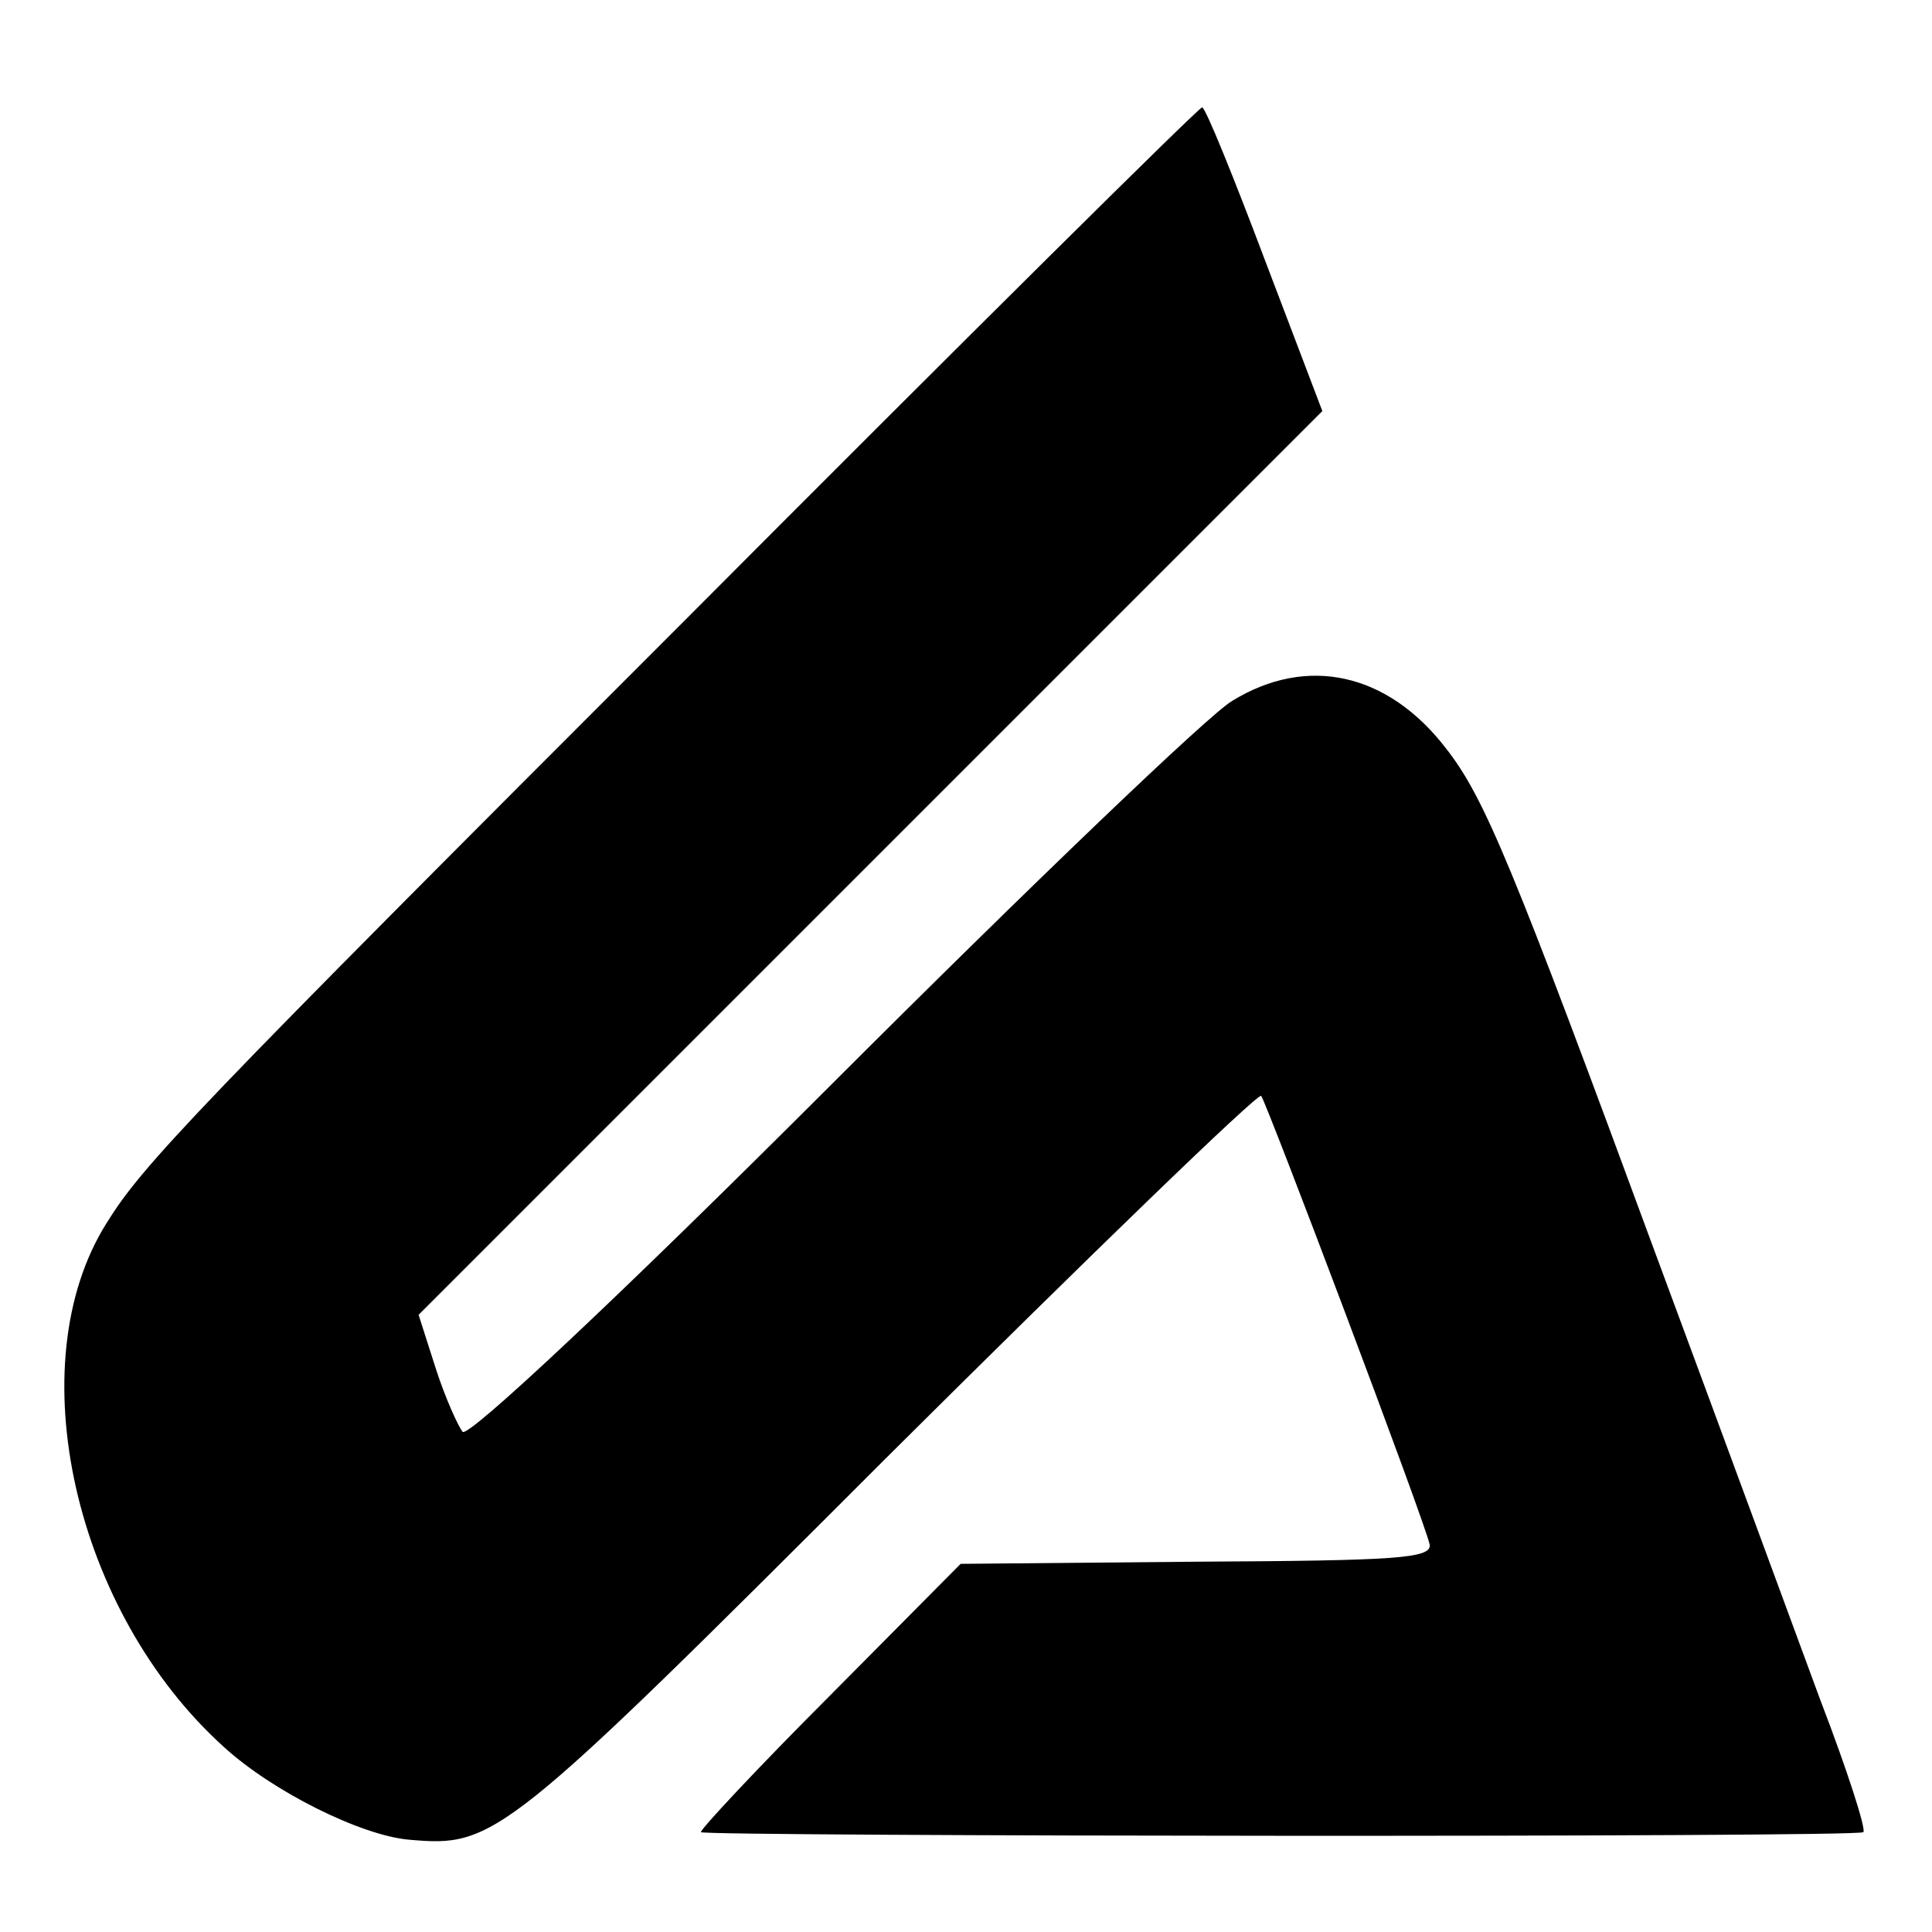 <?xml version="1.0" standalone="no"?>
<!DOCTYPE svg PUBLIC "-//W3C//DTD SVG 20010904//EN"
 "http://www.w3.org/TR/2001/REC-SVG-20010904/DTD/svg10.dtd">
<svg version="1.0" xmlns="http://www.w3.org/2000/svg"
 width="180pt" height="180pt" viewBox="0 0 180 180"
 preserveAspectRatio="xMidYMid meet">
<g transform="translate(0,180) scale(0.1,-0.1)"
fill="#000000" stroke="none">
<path d="M638 1222 c-460 -460 -505 -507 -539 -562 -82 -131 -30 -362 110
-488 45 -41 127 -82 172 -86 80 -7 87 -2 446 357 188 187 345 339 348 336 5
-6 152 -395 157 -418 2 -13 -31 -15 -217 -16 l-220 -2 -122 -123 c-68 -68
-121 -125 -120 -127 5 -4 1079 -5 1083 0 3 2 -15 58 -40 123 -24 65 -92 250
-151 409 -137 372 -162 432 -198 478 -54 70 -129 87 -199 44 -21 -12 -189
-173 -373 -357 -200 -200 -339 -330 -344 -324 -4 5 -16 31 -25 59 l-16 50 421
421 421 421 -54 142 c-29 77 -55 141 -58 141 -3 0 -220 -215 -482 -478z"/>
</g>
</svg>
